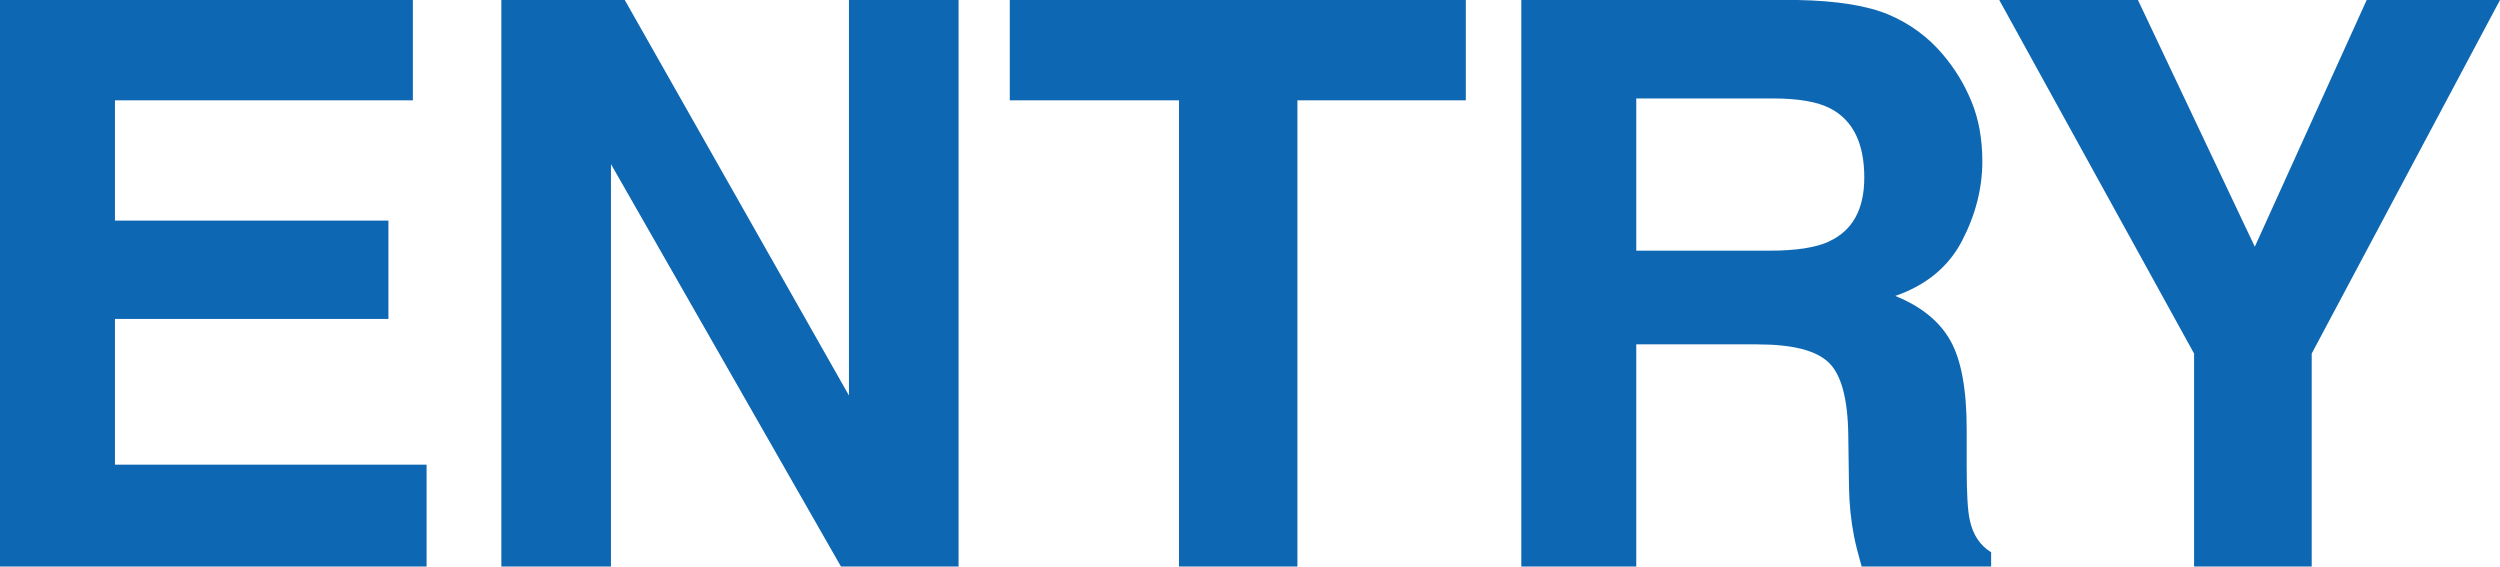 <svg data-name="レイヤー 2" xmlns="http://www.w3.org/2000/svg" viewBox="0 0 406 92"><path d="M63.08 51.8H18.67v23.66h50.61V92H0V0h67.05v16.29H18.67v19.54h44.41v15.98zM155.67 92h-19.1L99.22 26.65V92h-17.8V0h20.04l36.41 64.23V0h17.8v92zm82.38-92v16.29H210.7V92h-19.23V16.29h-27.48V0h74.06zm47.4 55.92h-19.72V92h-18.67V0h44.85c6.41.12 11.34.92 14.79 2.37 3.45 1.46 6.38 3.6 8.78 6.43 1.99 2.33 3.56 4.91 4.71 7.74 1.16 2.83 1.74 6.05 1.74 9.67 0 4.37-1.1 8.67-3.29 12.89-2.19 4.22-5.81 7.21-10.85 8.96 4.22 1.71 7.2 4.13 8.96 7.27 1.76 3.14 2.64 7.94 2.64 14.39v6.18c0 4.2.16 7.05.5 8.55.5 2.37 1.65 4.12 3.47 5.24V92h-21.03c-.58-2.04-.99-3.68-1.24-4.93-.5-2.58-.77-5.22-.81-7.93l-.12-8.55c-.08-5.87-1.15-9.78-3.19-11.73-2.05-1.96-5.88-2.93-11.51-2.93zm11.6-16.72c3.8-1.75 5.71-5.2 5.71-10.36 0-5.58-1.84-9.32-5.52-11.23-2.07-1.08-5.17-1.62-9.3-1.62h-22.21v24.72h21.65c4.3 0 7.53-.5 9.68-1.5zM406 0l-30.58 57.42V92h-19.1V57.42L324.68 0h22.52l18.98 40.07L384.35 0H406z" fill="#0d67b3" data-name="レイヤー 1"/></svg>